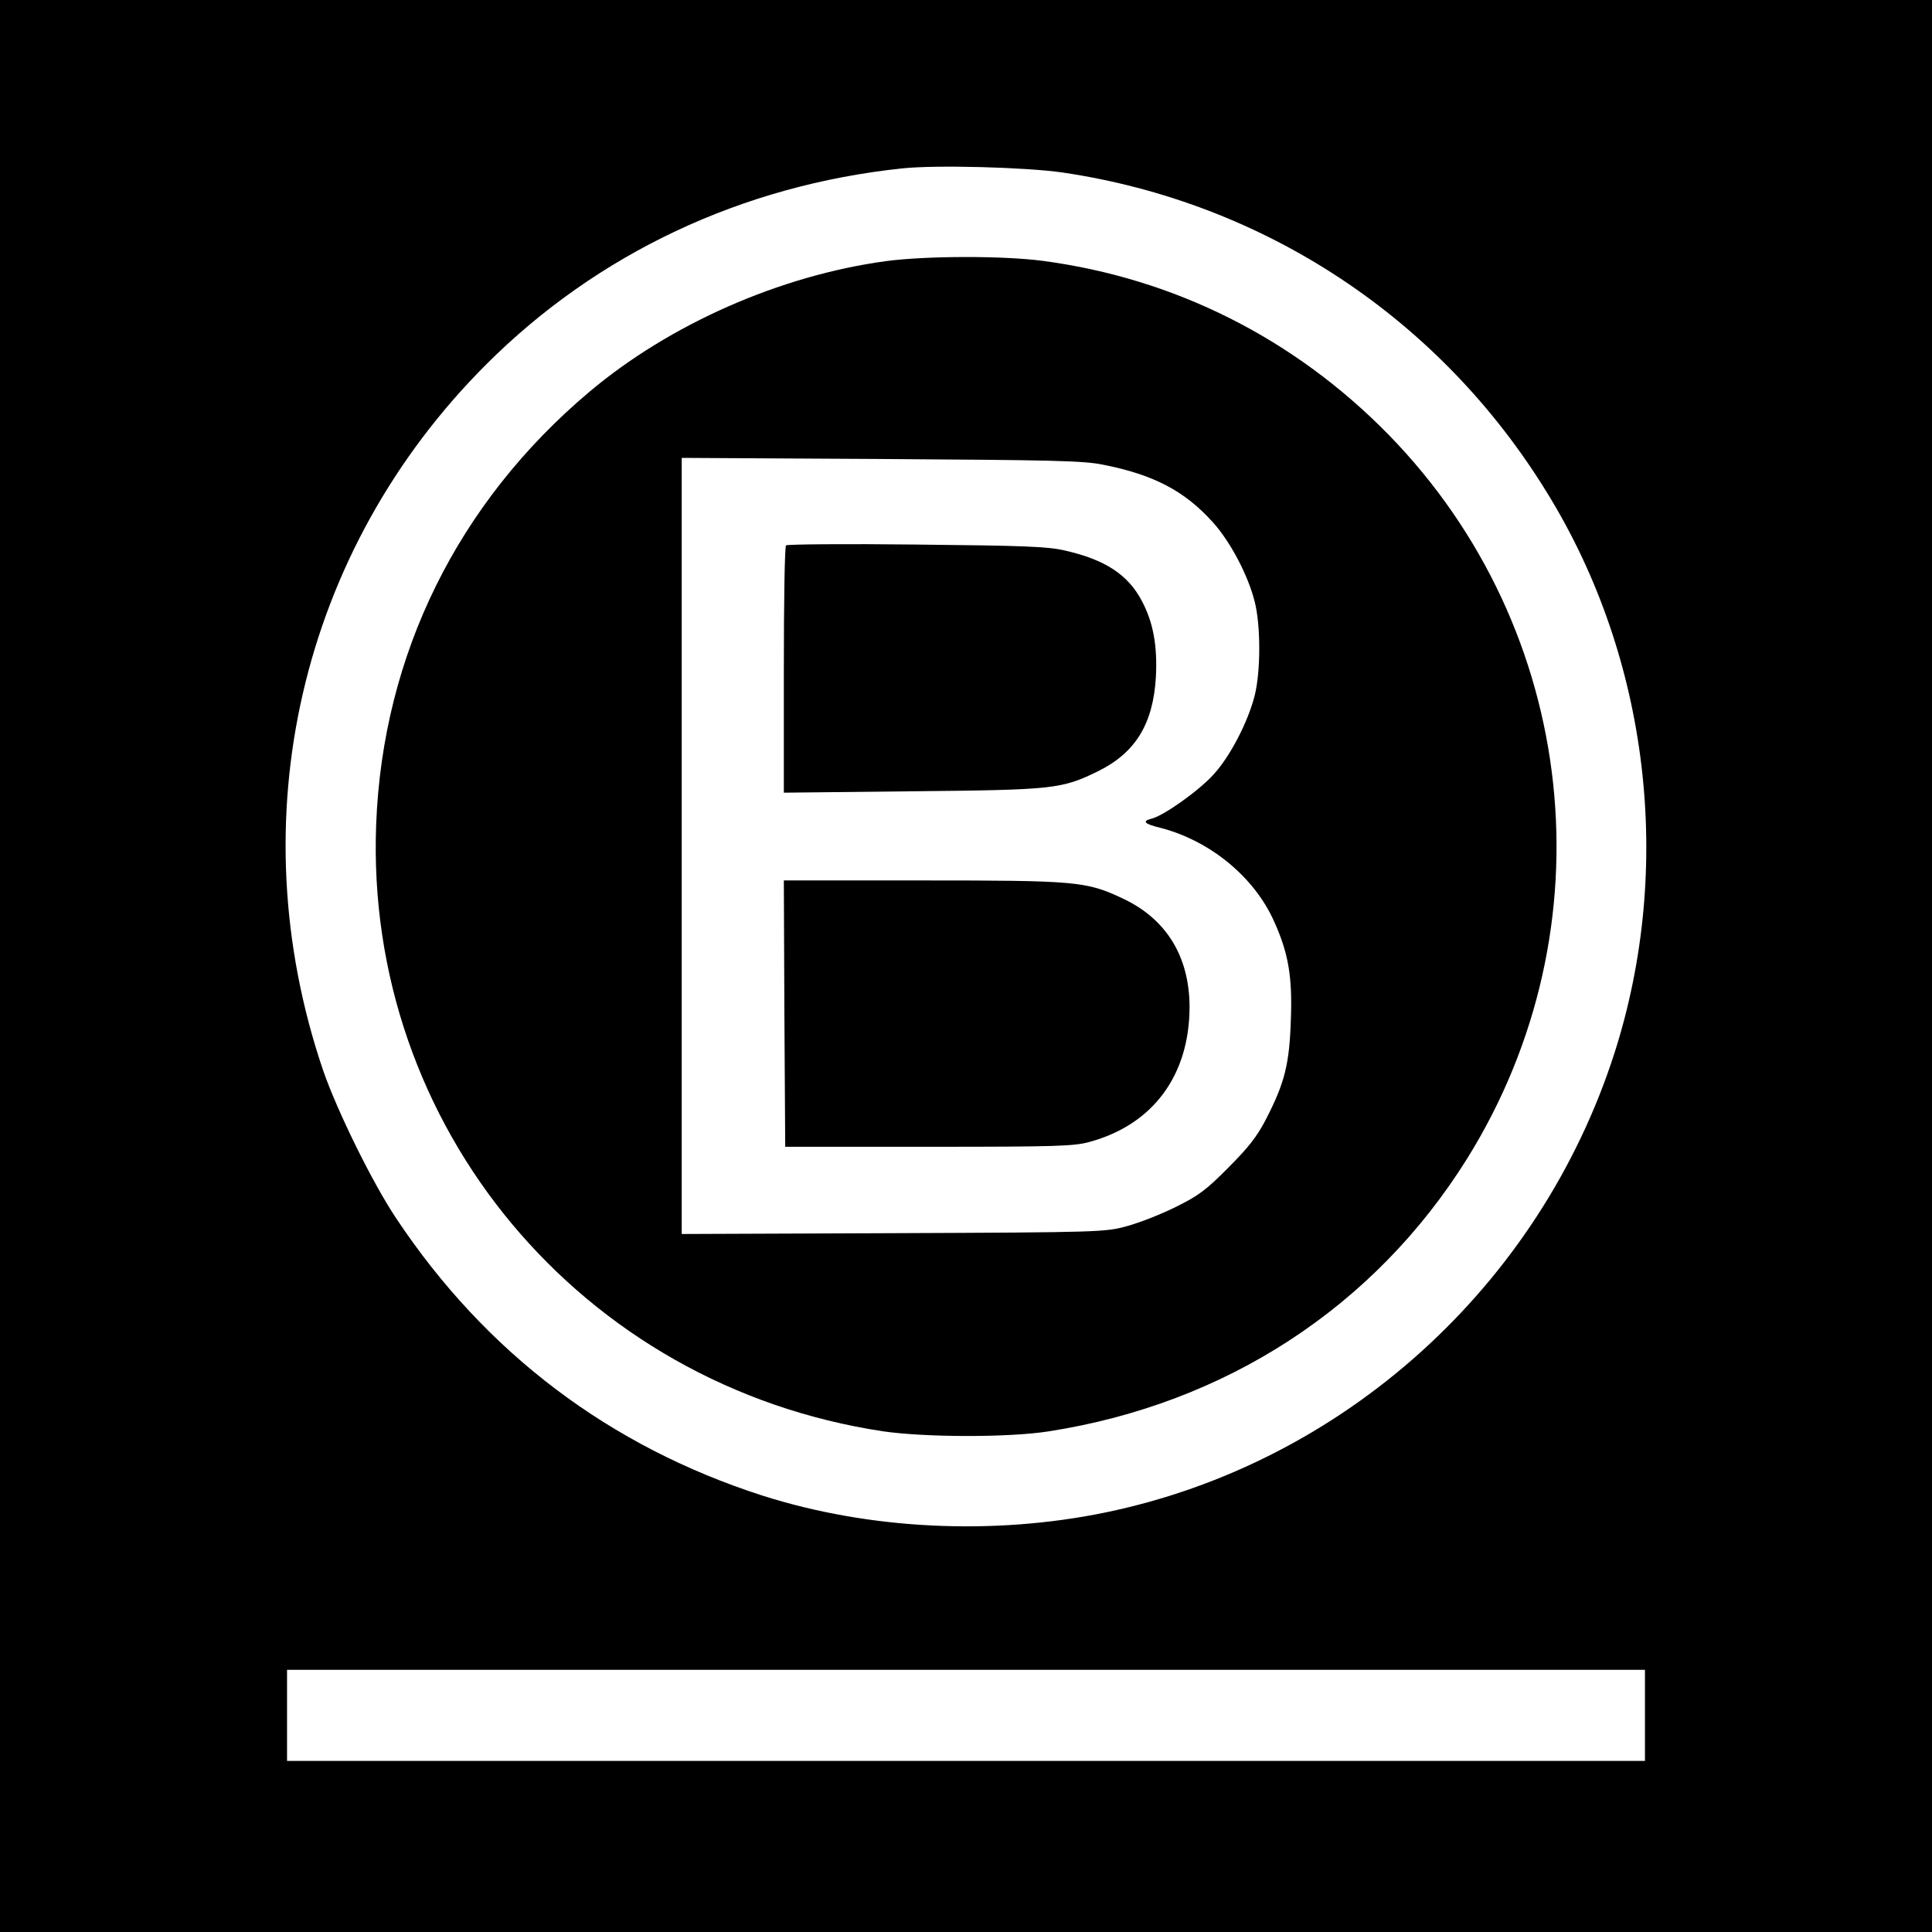 <?xml version="1.0" standalone="no"?>
<!DOCTYPE svg PUBLIC "-//W3C//DTD SVG 20010904//EN"
 "http://www.w3.org/TR/2001/REC-SVG-20010904/DTD/svg10.dtd">
<svg version="1.0" xmlns="http://www.w3.org/2000/svg"
 width="700pt" height="700pt" viewBox="0 0 700 700"
 preserveAspectRatio="xMidYMid meet">
<g transform="translate(0,700) scale(0.1,-0.1)"
fill="#000000" stroke="none">
<path d="M0 3500 l0 -3500 3500 0 3500 0 0 3500 0 3500 -3500 0 -3500 0 0
-3500z m3850 2875 c731 -108 1369 -529 1757 -1163 368 -598 458 -1353 243
-2026 -271 -846 -983 -1488 -1845 -1666 -408 -84 -856 -62 -1242 61 -554 178
-1003 517 -1327 1004 -87 130 -214 389 -265 536 -309 908 -84 1884 590 2558
403 403 928 650 1509 711 124 13 447 4 580 -15z m2110 -5590 l0 -165 -2460 0
-2460 0 0 165 0 165 2460 0 2460 0 0 -165z"/>
<path d="M3211 6054 c-385 -52 -785 -229 -1076 -474 -477 -402 -748 -952 -772
-1565 -43 -1095 742 -2036 1837 -2201 152 -22 454 -23 600 0 642 100 1180 451
1515 987 522 837 405 1918 -283 2623 -342 350 -777 568 -1255 631 -146 19
-423 18 -566 -1z m787 -738 c182 -36 295 -95 397 -209 63 -70 127 -191 151
-287 22 -85 22 -253 0 -340 -24 -95 -89 -221 -149 -286 -52 -58 -180 -149
-224 -160 -36 -9 -28 -19 30 -33 180 -46 342 -178 414 -341 51 -113 66 -200
60 -354 -5 -161 -22 -229 -90 -361 -32 -62 -63 -102 -137 -176 -81 -82 -109
-102 -190 -142 -52 -26 -131 -57 -175 -69 -79 -22 -91 -23 -847 -26 l-768 -3
0 1406 0 1406 723 -4 c621 -4 734 -6 805 -21z"/>
<path d="M2848 5024 c-5 -4 -8 -207 -8 -452 l0 -444 463 5 c514 5 543 8 674
72 137 67 201 172 211 342 6 114 -10 199 -51 276 -50 95 -133 149 -277 182
-63 15 -150 18 -540 22 -256 3 -468 1 -472 -3z"/>
<path d="M2842 3328 l3 -483 520 0 c466 0 527 2 584 18 229 63 360 241 361
487 0 184 -84 321 -243 395 -131 62 -169 65 -727 65 l-500 0 2 -482z"/>
</g>
</svg>
